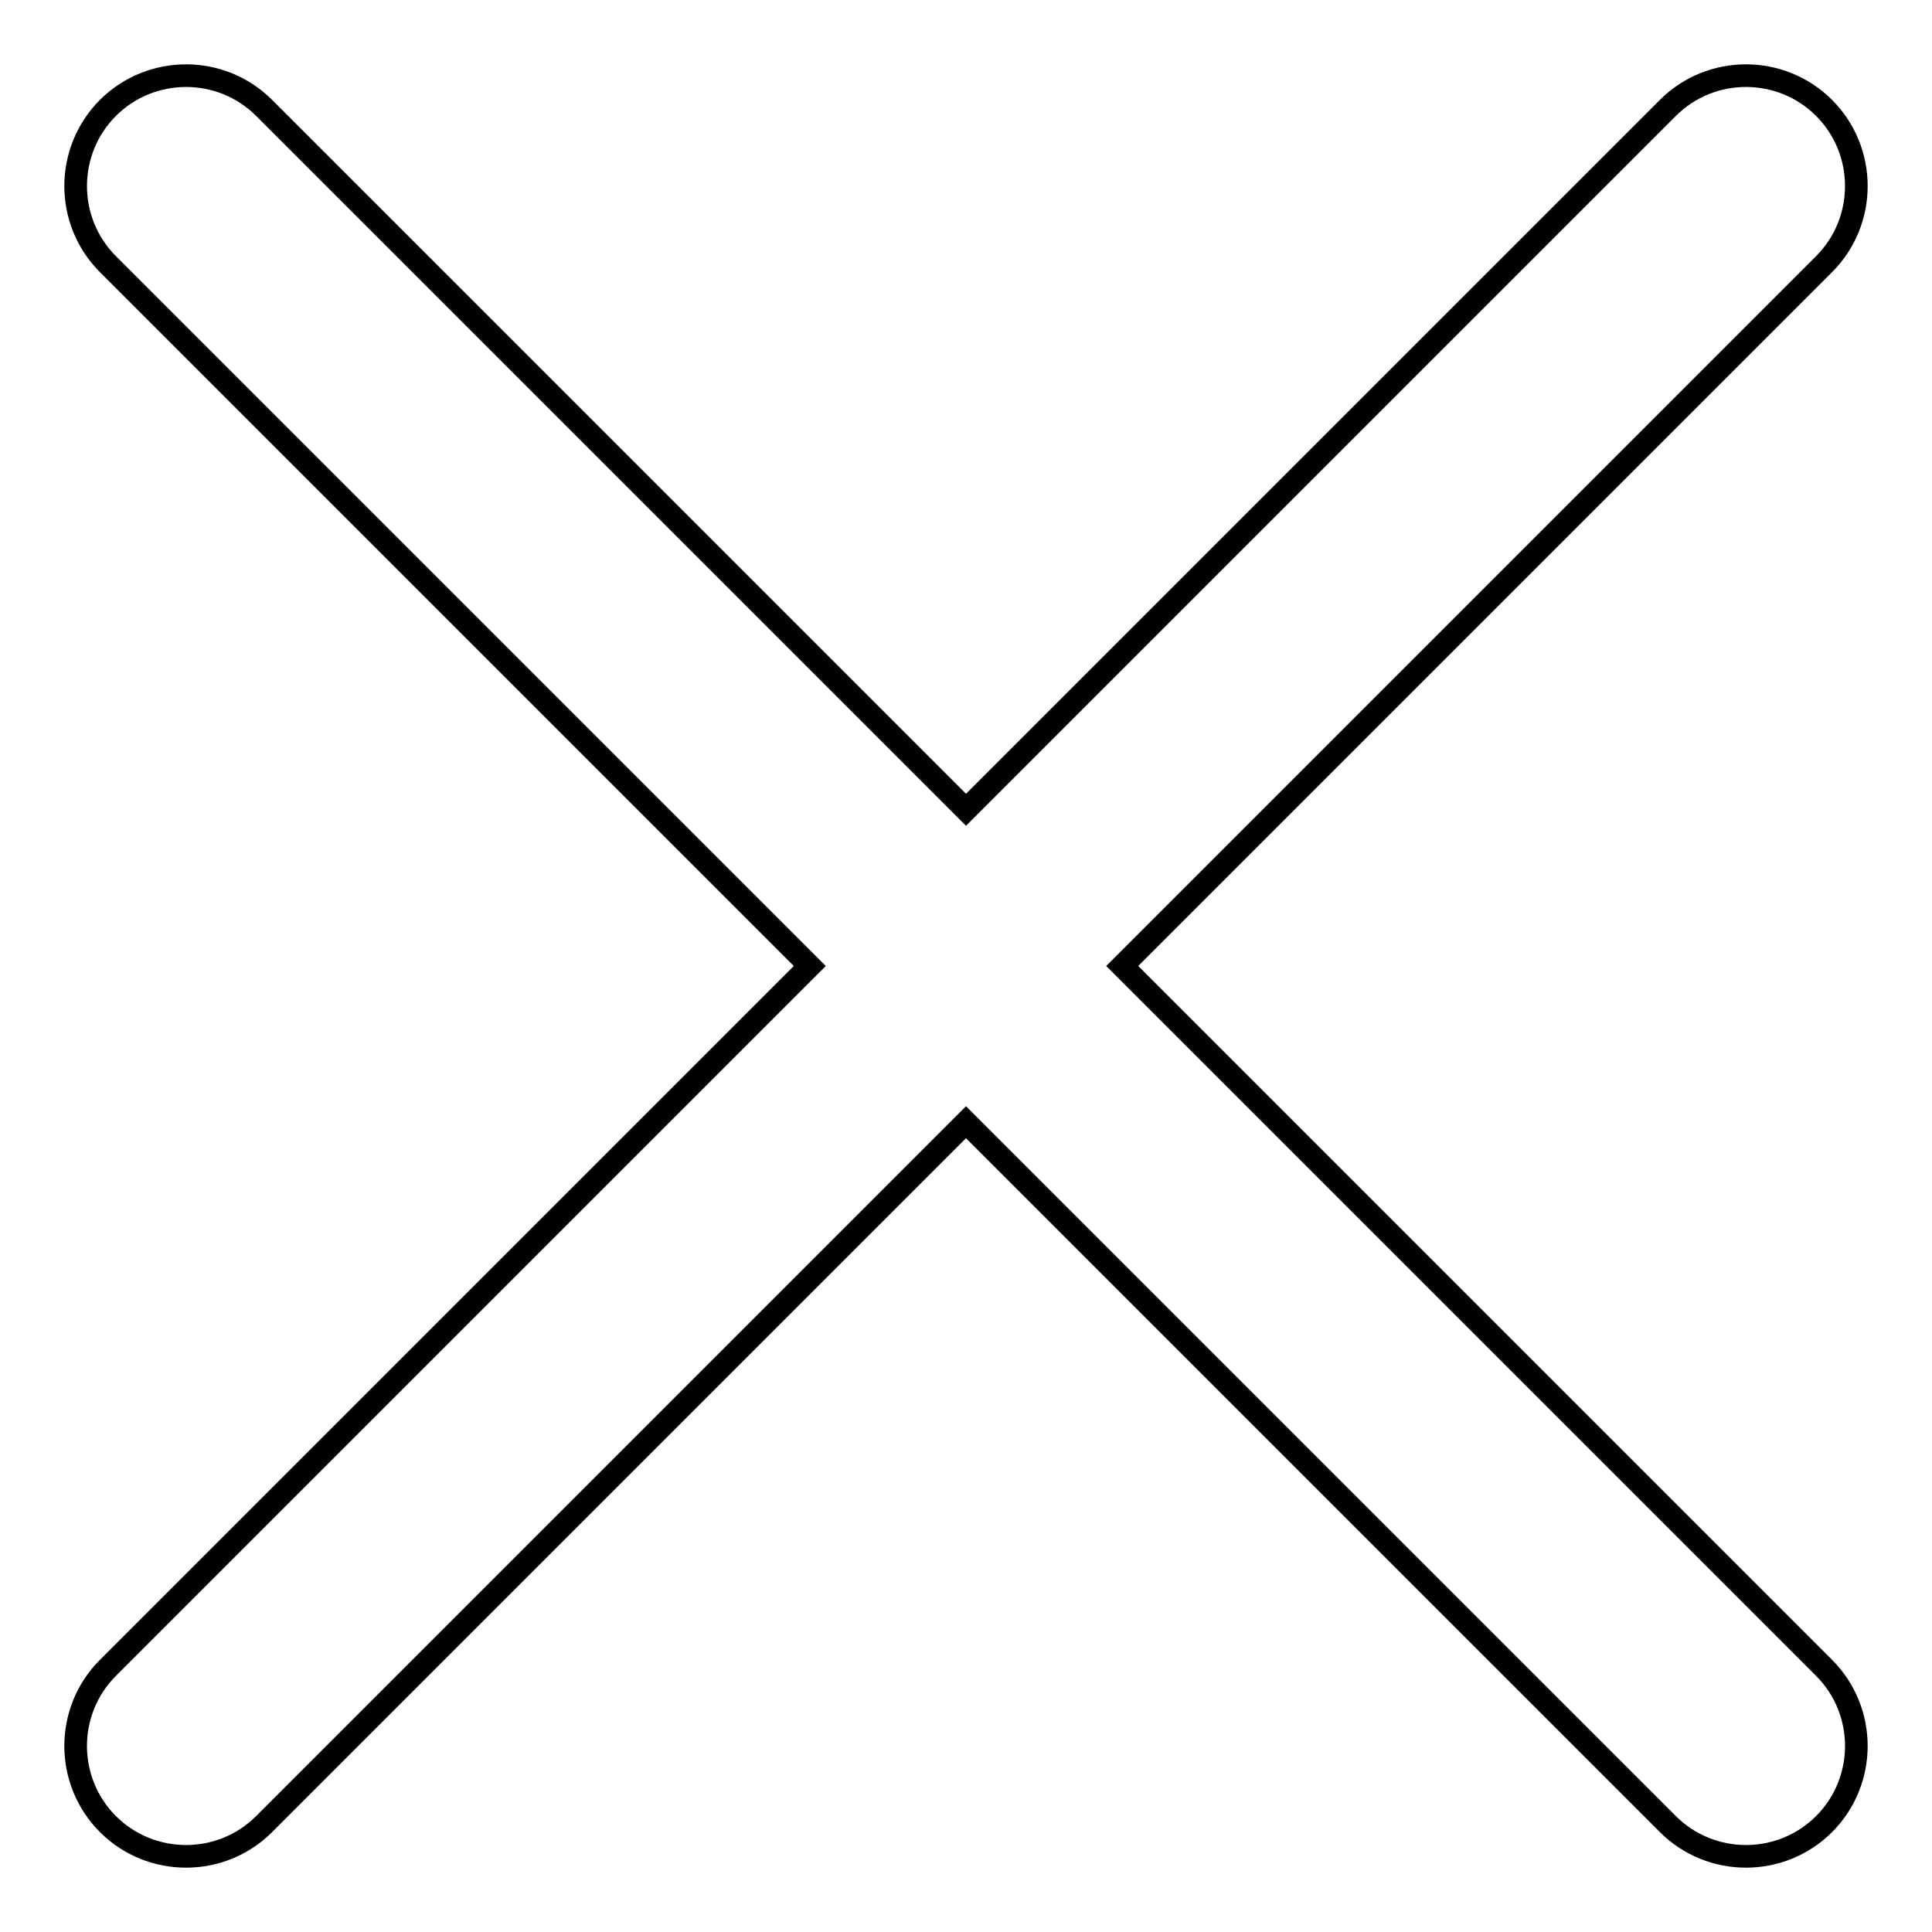 <?xml version="1.0" encoding="utf-8"?>
<!-- Svg Vector Icons : http://www.onlinewebfonts.com/icon -->
<!DOCTYPE svg PUBLIC "-//W3C//DTD SVG 1.1//EN" "http://www.w3.org/Graphics/SVG/1.1/DTD/svg11.dtd">
<svg version="1.1" xmlns="http://www.w3.org/2000/svg" xmlns:xlink="http://www.w3.org/1999/xlink" x="0px" y="0px" viewBox="0 0 256 256" enable-background="new 0 0 256 256" xml:space="preserve">
<g><g><path stroke-width="3" fill-opacity="0" stroke="#000000"  d="M148.7,128l93-93c5.7-5.7,5.7-15,0-20.7l0,0c-5.7-5.7-15-5.7-20.7,0l-93,93l-93-93c-5.7-5.7-15-5.7-20.7,0l0,0c-5.7,5.7-5.7,15,0,20.7l93,93l-93,93c-5.7,5.7-5.7,15,0,20.7l0,0c5.7,5.7,15,5.7,20.7,0l93-93l93,93c5.7,5.7,15,5.7,20.7,0l0,0c5.7-5.7,5.7-15,0-20.7L148.7,128z"/></g></g>
</svg>